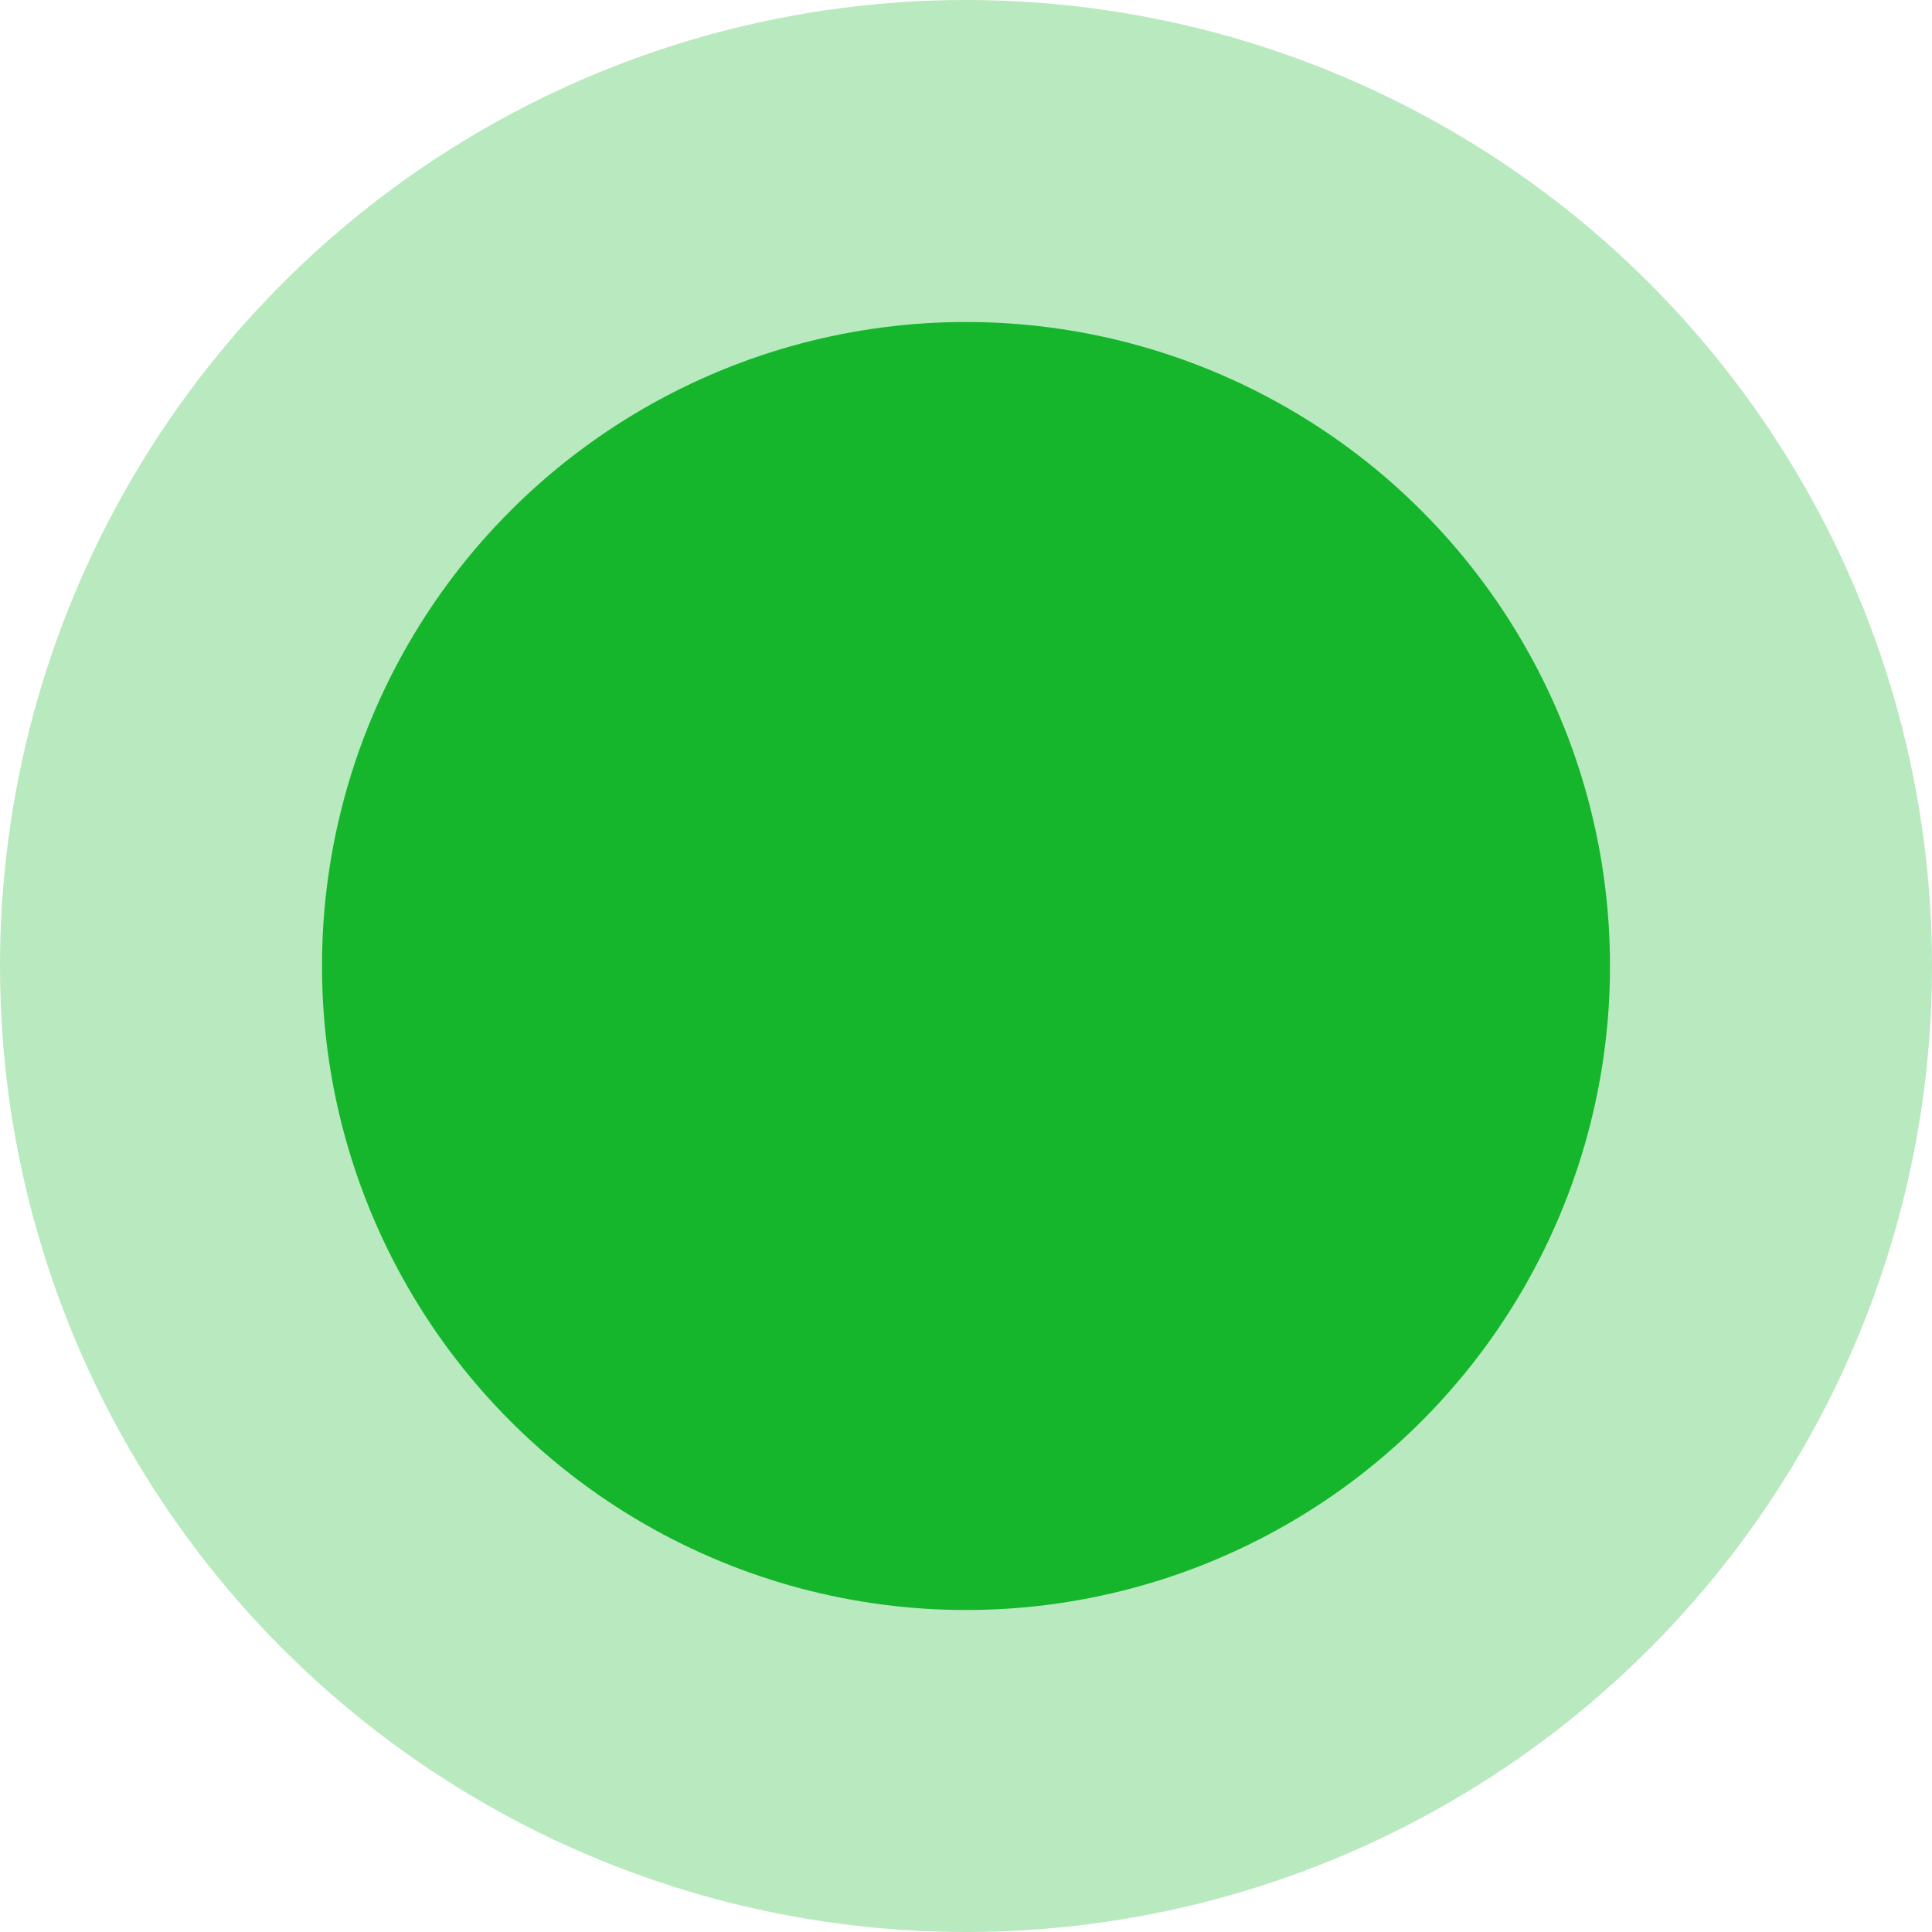 <?xml version="1.0" encoding="UTF-8"?> <svg xmlns="http://www.w3.org/2000/svg" width="24" height="24" viewBox="0 0 24 24" fill="none"><circle data-figma-bg-blur-radius="14" cx="12" cy="12" r="12" fill="#15B62B" fill-opacity="0.3"></circle><circle cx="12" cy="12" r="8" fill="#15B62B"></circle><defs><clipPath id="bgblur_0_146_1158_clip_path" transform="translate(14 14)"><circle cx="12" cy="12" r="12"></circle></clipPath></defs></svg> 